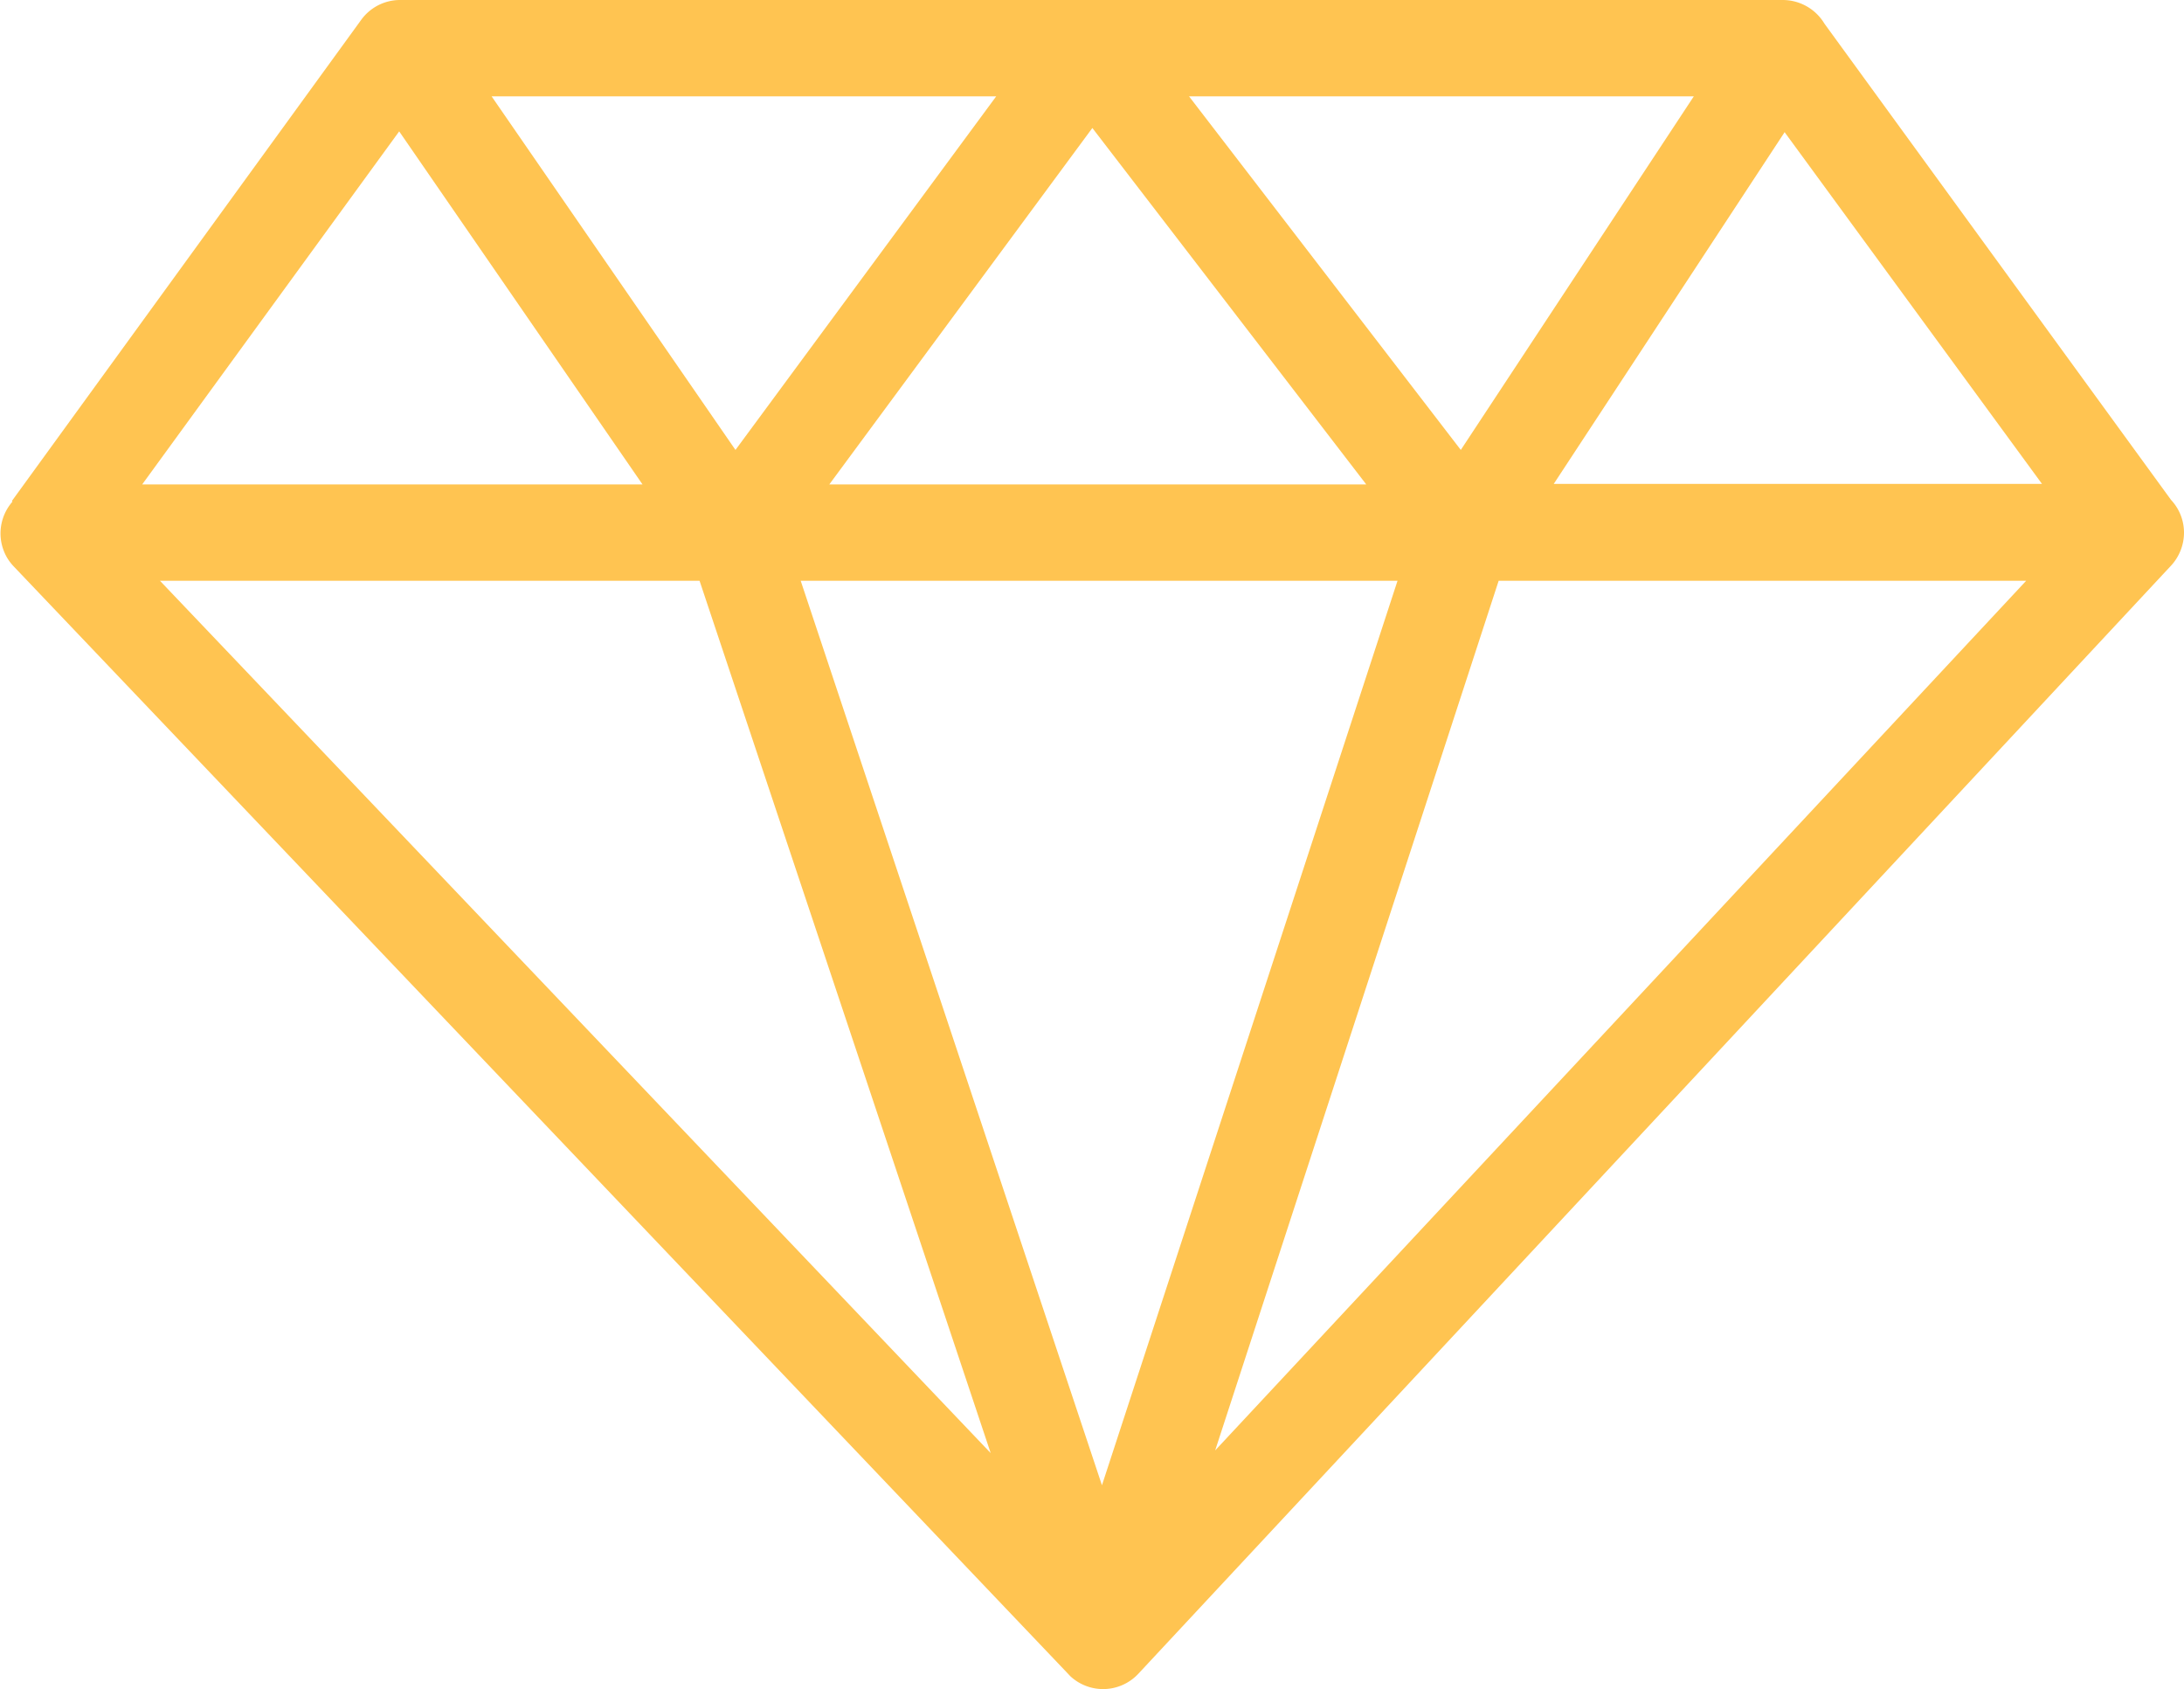 <svg id="Layer_1" data-name="Layer 1" xmlns="http://www.w3.org/2000/svg" viewBox="0 0 122.88 95.01"><title>diamond-gem</title>
<path fill="#ffc451" d="M.67,28.18,20.32,1.12A2.7,2.7,0,0,1,22.51,0h77.8a2.74,2.74,0,0,1,2.34,1.33l19.5,26.79a2.69,2.69,0,0,1,.73,1.84,2.74,2.74,0,0,1-.73,1.86h0L64.05,94.15a2.71,2.71,0,0,1-3.83.14l-.16-.17L.75,31.84a2.87,2.87,0,0,1-.31-.4l0,0h0a2.71,2.71,0,0,1,.26-3.22Zm44.38,4.49L62,83.55,78.63,32.67Zm39.27,0L68.37,81.59,114,32.67ZM55.74,81.74,39.36,32.67H9L55.74,81.74ZM27.66,5.42,41.38,25.31,56.05,5.42Zm39.24,0L82.19,25.31,95.3,5.42Zm33.52,2-13,19.8h27.47L100.42,7.45ZM76.87,27.25,61.46,7.2,46.66,27.25Zm-40.72,0L22.46,7.39,8,27.25Z"/></svg>